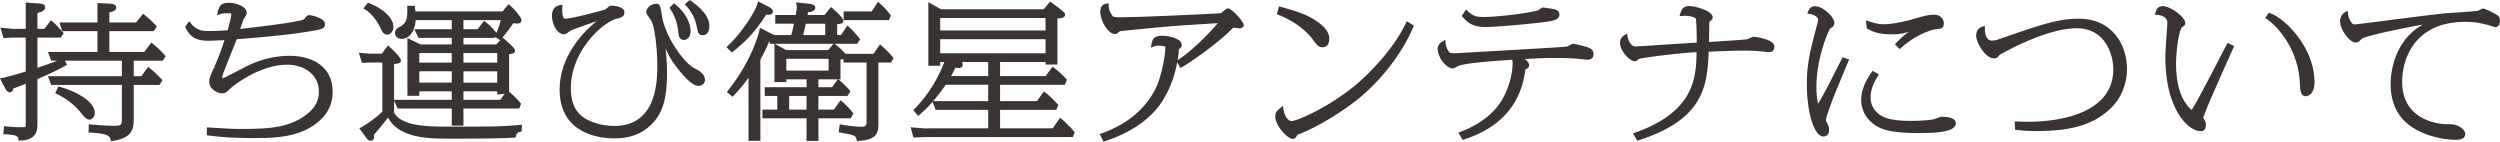 <svg data-name="レイヤー 1" xmlns="http://www.w3.org/2000/svg" viewBox="0 0 519.836 29.452"><path d="M141.031 6.535c.065.785.147 1.763 1.193 1.763.661 0 1.373-.583 1.373-1.861 0-1.374-.832-3.646-3.175-5.526l-.278-.224-.942.933.188.274c.875 1.286 1.456 2.914 1.641 4.642zm131.938 1.659c.886 1.214 1.185 1.623 2.025 1.623.882 0 1.409-.662 1.409-1.771 0-1.161-.77-2.304-2.284-3.393-2.3-1.69-4.717-2.366-7.778-3.223l-.388-.108-.441 1.625.328.134c3.111 1.27 5.577 3.037 7.129 5.112zm-87.715-4.98l-.145-.185c-.895-1.135-1.089-1.33-2.201-2.342l-.35-.318-1.285 2.002h-5.848v1.813h9.428l.4-.971zM308.7 5.616c2.88 0 11.271-.831 13.061-1.113 1.171-.194 2.498-.415 2.498-1.464 0-.944-.949-1.107-1.317-1.17-.132-.02-.353-.057-.6-.098-.712-.12-1.232-.205-1.438-.205-.212 0-.437.137-.9.446a4.45 4.45 0 00-.202.141c-1.38.468-8.054 1.38-11.45 1.38-1.568 0-2.219-.364-3.172-1.235l-.346-.316-.876 1.326.195.229c.619.727 1.772 2.079 4.546 2.079zm79.671.399c1.094.576 2.127 1.12 5.055 1.12 1.445 0 2.305-.145 3.495-.546a18.605 18.605 0 00-2.643 2.35l-.261.284.995.982.28-.252c2.293-2.061 5.473-3.71 7.554-3.922.719-.06 1.34-.111 1.34-1.174 0-.501-.366-1.8-2.034-1.8-1.277 0-2.845.467-4.504.961l-.126.037c-1.465.418-4.295.997-5.801.997-1.138 0-2.058-.274-3.142-.635l-.599-.198.204 1.697.186.098zM31.801 9.109l-.321-.267-1.489 1.961h-7.259V6.479h9.239l.639-.981-.217-.229c-.312-.33-1.264-1.335-2.342-2.159l-.31-.237-1.446 1.794h-5.562V2.572c.623-.119 1.426-.354 1.426-.992 0-.706-.809-.78-1.214-.816l-2.68-.142v4.045h-7.896l.561 1.813h7.336v4.324H9.97l.684 1.815h1.276a101.121 101.121 0 01-4.146 1.489V7.821h4.864l.589-.955-.34-.371c-1.05-1.146-1.403-1.532-1.994-2.009l-.317-.255-1.381 1.774H7.784V2.696c.8-.205 1.599-.476 1.599-1.178 0-.695-.737-.75-1.621-.815L5.35.52v5.485l-2.653.002-2.611-.268.641 2.194 1.44-.112h3.181v7.054c-1.369.424-4.021 1.174-4.822 1.331L0 16.31l1.184 2.257c.133.265.483.639.844.639.507 0 .672-.459.74-.814a48.293 48.293 0 002.58-.962v8.229c0 .309 0 .657-.041.725-.095.067-.621.067-.846.067-1.476 0-2.183-.071-3.002-.153l-.631-.063-.137 1.641.401.031c2.335.183 2.618.36 2.732.984l.061.334.34-.006c3.556-.066 3.556-2.385 3.556-3.499v-9.272c1.714-.736 3.5-1.513 5.807-2.774l.321-.175-.384-.878h11.814v3.222H9.966l.684 1.814h14.689v7.049c0 1.327-.142 1.448-1.687 1.448-1.468 0-3.317-.143-4.764-.267l-.417-.036-.066 1.709.395.02c3.888.193 4.051.869 4.185 1.423l.086.356.362-.055c4.039-.609 4.374-2.494 4.374-4.538v-7.109h5.346l.466-.719.147-.294-.221-.229c-.374-.386-1.512-1.562-2.419-2.249l-.324-.246-1.407 1.922h-1.588V12.62h6.047l.589-.954-.204-.223A22.862 22.862 0 0031.8 9.11zm28.444 2.5c-4.154 0-7.454 1.392-9.05 2.22l-1.382.714c-2.845 1.471-3.327 1.715-3.631 1.728 0-.371.225-1.088.357-1.349.316-.839 1.696-4.289 2.437-6.143l.249-.621c7.006-.55 10.639-.932 14.316-1.504 3.487-.55 4.023-.635 4.023-1.678 0-1.294-3.006-1.83-3.217-1.83-.264 0-.519.116-.607.244-.038.033-.15.16-.268.303-.099.118-.206.25-.264.304-.688.536-8.492 1.461-12.685 1.958l-.581.069c.228-.679.673-1.993.788-2.186l.095-.133c.33-.461.466-.651.466-1.023 0-1.352-2.189-2.1-3.703-2.1-1.572 0-1.98.581-2.3 1.884l-.169.688.677-.211c.34-.106.608-.189 1.446-.189.689 0 .852.088.842.082a.89.89 0 01.009.173c0 .545-.452 2.197-.668 2.991l-.08.294c-1.339.083-2.609.159-3.928.159-1.091 0-2.449 0-3.755-1.637l-.331-.415-.823 1.155.094.209c1.218 2.71 3.438 2.71 5.059 2.71.259 0 1.002-.036 1.758-.073.453-.022.91-.045 1.266-.06-1.011 3.068-1.632 4.463-2.137 5.596l.365.162-.42-.039c-.638 1.431-.99 2.219-.99 2.924 0 1.601 1.84 2.427 2.625 2.427.806 0 1.246-.465 1.847-1.101.051-.049 5.736-4.859 11.747-4.859 3.173 0 6.589 1.768 6.589 5.649 0 1.849-.847 3.392-2.592 4.72-3.86 2.986-8.676 2.986-14.253 2.986-1.125 0-1.645-.029-6.026-.298l-.424-.026v1.639l.345.048c1.067.147 3.903.541 9.755.541 4.037 0 8.646-.213 12.261-2.757 2.547-1.807 3.785-4.058 3.785-6.883 0-5.502-4.606-7.463-8.918-7.463z" fill="#393332"/><path d="M19.708 23.483c0-2.344-3.757-4.453-7.247-5.423l-.326-.09-.658 1.408.354.172c2.967 1.442 4.401 3.184 4.904 3.795.942 1.179 1.298 1.521 1.843 1.521.469 0 1.13-.43 1.13-1.384zM78.979 5.548l.017.037c.475 1.004.762 1.61 1.534 1.61.688 0 1.269-.729 1.269-1.593 0-2.183-2.702-4.021-5.016-4.932l-.271-.107-.958 1.171.381.242c1.932 1.228 3.035 3.549 3.044 3.571zm141.803 19.215l-.335-.296-1.562 2.223h-10.936v-3.849h11.695l.398-1.027-.255-.272c-.463-.497-1.426-1.531-2.397-2.279l-.329-.252-1.443 2.018h-7.669v-3.402h13.458l.446-1.05-.175-.19c-.38-.414-1.171-1.277-2.482-2.279l-.319-.243-1.479 1.949h-9.45v-2.925h9.457v.536h2.469V3.864c.741-.053 1.599-.192 1.599-.825 0-.218 0-.465-2.807-2.499l-.303-.219-1.336 1.603h-21.368L193.034.449v13.213h2.469v-.775h.864c-1.06 2.743-2.962 6.494-6.207 9.749l-.258.259 1.016 1.216.308-.264a24.086 24.086 0 002.692-2.674l.631 1.668h10.932v3.849l-13.199.002-2.928-.223.579 2.137 2.319-.103h30.835l.396-1.023-.166-.183c-.978-1.077-1.45-1.575-2.534-2.534zm-21.369-10.624c.376 0 .782-.268.782-.698a.8.8 0 00-.249-.554h5.534v2.925h-7.718c.297-.546.701-1.302.931-1.743.31.044.681.07.72.07zm17.992-5.99v2.924h-21.903V8.149h21.903zm-21.903-1.815V3.738h21.903v2.596h-21.903zm1.132 11.291h8.846v3.402h-11.438a39.047 39.047 0 002.592-3.402zm207.048 6.65c-.192 0-.482.11-1.052.344-.168.068-.312.13-.366.146-1.116.28-3.839.374-4.909.374-2.484 0-4.311-.253-5.582-.773-1.046-.436-2.814-1.771-2.814-4.011 0-2.032.913-3.547 1.507-4.533l.211-.351-1.293-.737-.21.292c-1.414 1.964-2.162 3.941-2.162 5.716 0 1.906.818 3.625 2.299 4.837 1.579 1.323 3.681 2.09 9.748 2.09 3.773 0 7.632-.246 7.632-2.068 0-1.194-2.104-1.324-3.008-1.324zm28.595-20.383c-4.294 0-7.686 1.172-15.881 4.001l-.908.313a4.32 4.32 0 01-1.325.244c-.89 0-1.442-.965-1.442-2.52v-.56l-.529.181c-.35.12-1.279.438-1.279 1.898 0 1.277 1.817 4.691 3.737 4.691.169 0 .424 0 .681-.218.052-.045.149-.156.252-.277.086-.103.177-.215.218-.25 1.608-.921 9.94-5.513 16.025-5.513 6.009 0 7.596 5.566 7.596 8.51 0 10.138-13.479 10.925-17.61 10.925-.88 0-1.531-.024-2.241-.052l-.643-.024.064 1.725.338.042c.874.107 1.962.242 4.221.242 7.106 0 11.596-1.324 15.008-4.424 3.231-2.896 3.715-6.583 3.715-8.522 0-5.015-3.128-10.413-9.995-10.413zm-67.62 3.754c-.183 0-.412.097-.891.315-.193.088-.374.176-.475.199-.494.1-5.937.462-7.931.567l.025-1.604c.016-.988.033-2.065.038-2.586.39-.258.697-.514.697-.964 0-1.283-3.508-2.307-4.885-2.307-1.006 0-1.522.433-1.845 1.541l-.165.565.587-.056c1.565-.149 2.738.337 2.809.567.128.481.186 3.285.193 4.975-1.508.091-5.107.322-8.102.516-2.328.149-4.527.291-4.639.295-.833 0-1.508-1.091-1.655-2.101l-.104-.605-.522.335c-.303.195-.935.601-.935 1.699 0 1.433 1.898 3.738 3.077 3.738.315 0 .482-.161.734-.404l.058-.056c.769-.271 7.877-1.21 12.049-1.428-.074 5.314-.483 12.387-12.766 16.726l-.456.161.891 1.529.306-.099c13.675-4.384 14.23-11.479 14.551-18.414 2.048-.089 5.604-.221 7.579-.221.735 0 1.593.029 2.538.087l.498.05c.825.085 1.59.161 1.866.161.318 0 1.165 0 1.165-1.146 0-1.598-4.251-2.039-4.294-2.039zm17.572 6.059c-2.322 4.572-2.942 5.792-4.184 7.868-.177-.729-.353-1.842-.353-3.544 0-5.873 2.473-11.699 2.904-12.145.508-.313.815-.503.815-1.146 0-1.215-2.36-3.44-4.015-3.44-.864 0-1.199.533-1.414 1.054l-.193.47.502.078c1.304.202 1.767.914 1.781 1.09-.006.137-.183.965-.333 1.482l-.086.329c-1.335 5.148-1.944 7.498-1.944 11.722 0 5.988 1.553 10.861 3.46 10.861.537 0 1.165-.362 1.165-1.384 0-.342-.091-.729-.251-1.071l-.154-.312c-.248-.497-.255-.522-.255-.644 0-.218.19-1.09 1.469-4.478.354-.937 2.052-5.002 2.867-6.955l.492-1.18-1.361-.452-.913 1.796zm80.794-4.45c-.323.594-1.023 1.938-1.865 3.558-1.772 3.406-4.199 8.071-5.048 9.427-.215.368-.34.533-.412.604-.352-.245-1.378-1.324-2.072-2.911-.525-1.255-1.15-3.414-1.15-6.581 0-3.293.722-7.32 1.24-7.679.419-.27.672-.432.672-.903 0-1.21-3.06-3.5-4.677-3.5-1.101 0-1.36.854-1.494 1.292l-.158.491.516.03c.725.042 2.093.436 2.093 1.627 0 .292-.027.597-.048.815a4.36 4.36 0 00-.021.291l-.115 1.705c-.145 2.132-.232 3.419-.232 4.34 0 10.897 4.789 15.421 7.354 15.421 1.061 0 1.061-1.006 1.061-1.384 0-.443-.083-.609-.434-1.238l-.074-.095a1.151 1.151 0 01-.054-.065c.064-.184.201-.514.268-.674l.101-.25c.24-.752 1.426-3.643 5.708-13.145l.378-.844-1.349-.67-.185.338z" fill="#393332"/><path d="M93.533 26.331c-4.272 0-10.11 0-11.595-2.97V20.96l.774 1.612h11.221v3.547h2.434v-3.547h11.585l.396-.963-.135-.182c-.502-.678-1.579-1.744-2.355-2.339v-7.821c.679-.077 1.252-.203 1.252-.718 0-.181 0-.517-2.33-2.509l-.292-.25c1.096-1.321 1.288-1.595 2.196-2.895l.044-.062c.282.031.63.066.851.066.502 0 .852-.288.852-.699 0-.629-1.683-2.489-2.365-3.074l-.309-.265-1.252 1.509H86.384a11.631 11.631 0 00-.105-.823l-.053-.339h-1.56l.018.417c.081 1.927-.115 3.172-1.363 3.837-.631.331-1.176.616-1.176 1.421 0 .744.677 1.205 1.304 1.205 1.653 0 2.801-1.52 2.986-3.904h7.497v1.882h-7.781l.871 1.814h6.91v1.345h-6.498l-2.716-1.309v12.003h2.469v-.924h6.745v1.762H81.937v-7.459c1.062-.1 1.426-.162 1.426-.724 0-.192 0-.643-2.353-2.825l-.324-.301-1.295 1.714h-2.545l-2.227-.201.646 2.115 1.648-.071h2.59v10.224c-1.113 1.107-3.349 2.681-4.38 3.24l-.402.218 1.477 2.022c.093.141.376.567.889.567.337 0 .678-.244.678-.788 0-.16-.017-.315-.039-.447.617-.693 2.005-2.306 2.947-3.594 2.386 4.383 8.568 4.383 13.137 4.383 3.659 0 9.783 0 13.099-.21l.291-.019.072-.282c.197-.775.507-.832.866-.897l.311-.057.077-1.433-.462.043c-3.771.354-5.837.354-14.53.354zm.4-11.507v2.358h-6.745v-2.358h6.745zm-6.745-1.814v-1.971h6.745v1.971h-6.745zm13.796-8.431l-.319-.263-1.349 1.75h-2.949V4.184h7.772c-.232.845-.547 1.837-.924 2.649l-.085-.108c-.729-.922-1.195-1.363-2.146-2.146zm-4.617 16.179v-1.762h7.023v.679l1.549-.194-.904 1.277h-7.668zm0-3.575v-2.358h7.023v2.358h-7.023zm0-4.173v-1.971h7.023v1.971h-7.023zm6.858-3.784h-6.857V7.881h6.458l.09-.188 1.077.65-.767.883zm368.824-6.478l-.284-.092-.74 1.085.33.226c2.273 1.552 6.637 6.379 6.884 13.539.036 1.115.082 2.503 1.269 2.503.456 0 1.757-.522 1.757-2.843 0-7.561-6.459-13.533-9.215-14.418zm47.369.495c-.222-.19-2.619-1.468-3.076-1.468-.184 0-.395.104-.75.289-.139.072-.27.145-.331.164-.67.123-3.338.3-5.104.416-.744.05-1.36.09-1.674.116-1.741.154-7.56.9-12.234 1.5-3.269.419-6.355.815-6.609.822q-.483 0-.802-.546c-.481-.826-.538-1.222-.61-1.734l-.089-.615-.523.337c-.656.422-1.019 1.092-1.019 1.886 0 1.866 2.03 4.424 3.183 4.424.562 0 .732-.174 1.283-.736.618-.582 7.769-2.108 12.737-2.987-6.337 3.519-6.703 10.723-6.703 12.323 0 4.029 1.5 7.059 4.46 9.007 3.926 2.555 8.536 2.629 9.049 2.629 1.652 0 1.999-.656 1.999-1.206 0-.615-.516-1.199-1.528-1.707-.772-.332-1.102-.332-2.488-.332-.091 0-9.091-.1-9.091-8.777 0-5.769 3.4-12.504 12.985-12.504 2.296 0 3.302.242 5.371.795.049.013.141.049.245.09.351.135.575.217.746.217.611 0 .991-.519.991-1.353 0-.458-.141-.811-.418-1.049zm-189.275 6.6c-.496-.17-2.576-.736-3.051-.736-.184 0-.375.101-.799.346-.152.088-.295.176-.378.203-.278.072-.891.11-4.875.354l-4.93.289c-4.657.27-13.325.771-13.632.775-.94 0-1.07-.159-1.174-.285a3.572 3.572 0 01-.723-1.884l-.057-.634-.546.326c-.36.216-1.03.615-1.03 1.595 0 1.735 1.794 4.036 3.147 4.036.193 0 .406-.111.843-.364.125-.073.238-.141.29-.162 1.918-.63 6.348-.938 10.631-1.235l.544-.038c.082.187.121.358.121.804 0 .515-.08 3.25-1.663 6.532-2.409 5.013-7.499 6.988-9.171 7.638l-.437.17.883 1.516.306-.098c10.902-3.488 12.285-11.315 12.755-14.582.329-.109.77-.329.77-.878 0-.163 0-.537-.915-1.252 2.586-.154 4.26-.225 6.286-.225 2.286 0 3.512.063 4.145.118.156.011.515.047.918.088.868.089 1.499.151 1.718.151 1.074 0 1.234-.756 1.234-1.206 0-.916-.841-1.226-1.208-1.361zm-185.856 4.286c-2.067-1.086-5.946-6.454-6.64-10.763-.329-2.132-.398-2.575-1.195-2.575-1.244 0-2.069 1.031-2.069 1.713 0 .261.188.573.755 1.381.137.195.256.361.302.45.682 1.246 1.237 5.532 1.237 9.553 0 8.158-3.024 12.295-8.987 12.295-.791 0-2.857-.098-4.953-1.011-1.878-.805-4.035-2.311-4.035-6.845 0-7.818 6.72-13.729 9.466-14.422 1.035-.258 1.66-.412 1.66-1.373 0-1.252-2.564-1.354-2.59-1.354-.2 0-.426 0-.644.187-.649.557-.709.582-.79.617-.405.147-6.803 1.909-8.336 1.909a.248.248 0 01-.197-.088c-.132-.139-.429-.643-.343-2.322l.025-.483-.479.066c-.636.088-1.702.492-1.702 2.213 0 1.572.982 3.857 2.521 3.857.313 0 .652-.243 1.213-.676.192-.136 1.36-.612 5.576-2.051a21.188 21.188 0 00-2.917 2.749c-3.181 3.62-4.794 7.479-4.794 11.469 0 9.413 8.663 10.145 11.318 10.145 1.966 0 4.879-.271 7.467-2.608 2.545-2.327 3.537-5.401 3.537-10.964 0-1.734-.105-3.463-.315-5.17.373.844.772 1.659 1.175 2.313.035.056 3.566 5.522 5.694 5.522.631 0 1.338-.516 1.338-1.206 0-1.32-1.169-1.935-2.3-2.529zm8.177-3.444c3.412-2.673 5.319-5.248 6.845-7.642.641.053.98-.01 1.199-.207a.625.625 0 00.21-.481c0-.438-.473-.737-1.017-1.013L157.629.284l-.129.475c-.443 1.626-3.281 6.116-6.145 8.752l-.313.288 1.15 1.1.272-.214zM143.671.18l-.254-.18-1.04.891.284.306c1.597 1.719 2.007 3.43 2.142 3.992l.02.081c.311 1.569.406 2.044 1.329 2.044.813 0 1.339-.719 1.339-1.83 0-.713 0-2.607-3.819-5.304zM292.33 4.805c-3.007 6.306-8.9 11.548-10.051 12.534-5.547 4.754-12.54 7.83-13.717 7.83-.738 0-1.527-1.145-1.689-2.449l-.089-.72-.561.459c-.788.645-1.05.99-1.05 1.769 0 1.892 2.527 4.633 3.599 4.633.57 0 .724-.304.936-.724l.042-.091c.016-.017.095-.081.43-.188l.023-.008c4.481-1.738 9.046-4.907 10.8-6.188 5.405-3.947 10.452-10.237 12.858-16.024l.129-.311-1.466-.929-.194.407zm-36.995-3.06c-.234 0-.467.17-1.2.794-.092.078-.173.148-.236.199-2.434.169-16.846.854-21.163.854-1.103 0-1.261-.079-1.518-.458-.216-.31-.717-1.118-.689-1.96l.016-.482-.477.074c-.382.06-1.277.199-1.277 1.737 0 1.639 1.533 4.572 3.042 4.572.13 0 .458-.028.688-.291q.199-.235.363-.283c.718-.141 9.235-.937 11.221-1.097a478.87 478.87 0 015.606-.367c1.335-.083 2.625-.164 3.53-.224-1.942 2.252-5.417 5.79-8.274 7.634l-.099.063c.129-.766.225-1.539.282-2.314.275-.164.572-.408.572-.84 0-1.34-2.66-1.92-4.016-1.92-1.658 0-2.053.567-2.271 1.76l-.127.7.664-.256c.282-.107.439-.151.865-.151.032 0 .777.002 1.477.188v.096c0 2.005-.914 6.393-1.942 8.469-2.126 4.368-5.922 7.56-11.283 9.482l-.432.155.822 1.571.322-.105c4.739-1.553 8.519-3.969 10.93-6.984 1.95-2.434 3.393-5.831 4.065-9.453l.635 1.228.359-.195c1.494-.815 7.57-4.978 10.66-8.206.524.089 1.005.148 1.213.148.705 0 .956-.346.956-.668 0-.684-2.464-3.471-3.286-3.471zm-71.937 7.856l-.418-.357-1.35 1.949h-5.879c-.359-.574-1.255-1.351-2.043-1.971l-.152-.119h4.67l.632-.923-.18-.231c-.336-.432-1.218-1.525-2.135-2.346l-.345-.309-1.318 1.994h-.812V5.039c.93-.104 1.287-.199 1.287-.747 0-.666-2.243-2.555-2.266-2.573l-.315-.261-1.316 1.658h-3.544c.028-.161.06-.333.108-.574.651-.073 1.492-.222 1.492-.933 0-.629-.693-.778-1.437-.845l-2.575-.268.127.547c.06.255.06.341.06.417 0 .195-.027.37-.174 1.341l-.047.314h-4.263v1.813h3.881a29.646 29.646 0 01-.555 2.358h-3.527a29.639 29.639 0 00-.265-.122c-.136-.062-.274-.123-.342-.161l-2.368-1.217-.117.499c-.238 1.019-1.67 6.41-6.53 12.536l-.239.302 1.171 1.004.355-.37c.685-.715 1.516-1.58 2.973-3.599v13.117h2.469V12.383a33.799 33.799 0 001.826-3.745l.122-.009v.474h.973v7.956h2.469v-.565h4.206v1.642h-8.692v1.815h2.608v2.835h-3.094v1.813h9.178v4.709h2.469v-4.709h6.72l.557-1.007-.168-.209c-.753-.939-1.321-1.53-2.173-2.259l-.333-.284-1.385 1.945h-3.219V19.95h6.042l.465-.721.126-.295-.197-.227c-.313-.36-.896-1.03-2.021-1.995l-.257-.22h.432v-4.12c.198-.02.425-.053.625-.121v.754h4.798v12.474q0 .882-.921.882c-1.506 0-3.304-.276-4.242-.44l-.416-.073-.202 1.658.372.066c3.041.546 3.129.62 3.334 1.433l.082.325.334-.023c3.488-.249 4.126-1.384 4.126-3.529V13.007h2.618l.527-.957-.182-.211c-1.128-1.308-1.786-1.867-2.221-2.237zm-16.387-2.313c.255-1.095.386-1.665.481-2.081l.063-.277h4.045v2.358h-4.589zm.695 12.662v2.835h-3.615V19.95h3.615zm4.59-7.72v2.448H163.5V12.23h8.796zm-2.121 5.905v-1.642h4.043l-1.204 1.642h-2.84zm3.123-9.032l-1.071 1.314h-8.747l-2.386-1.314h12.203z" fill="#393332"/></svg>